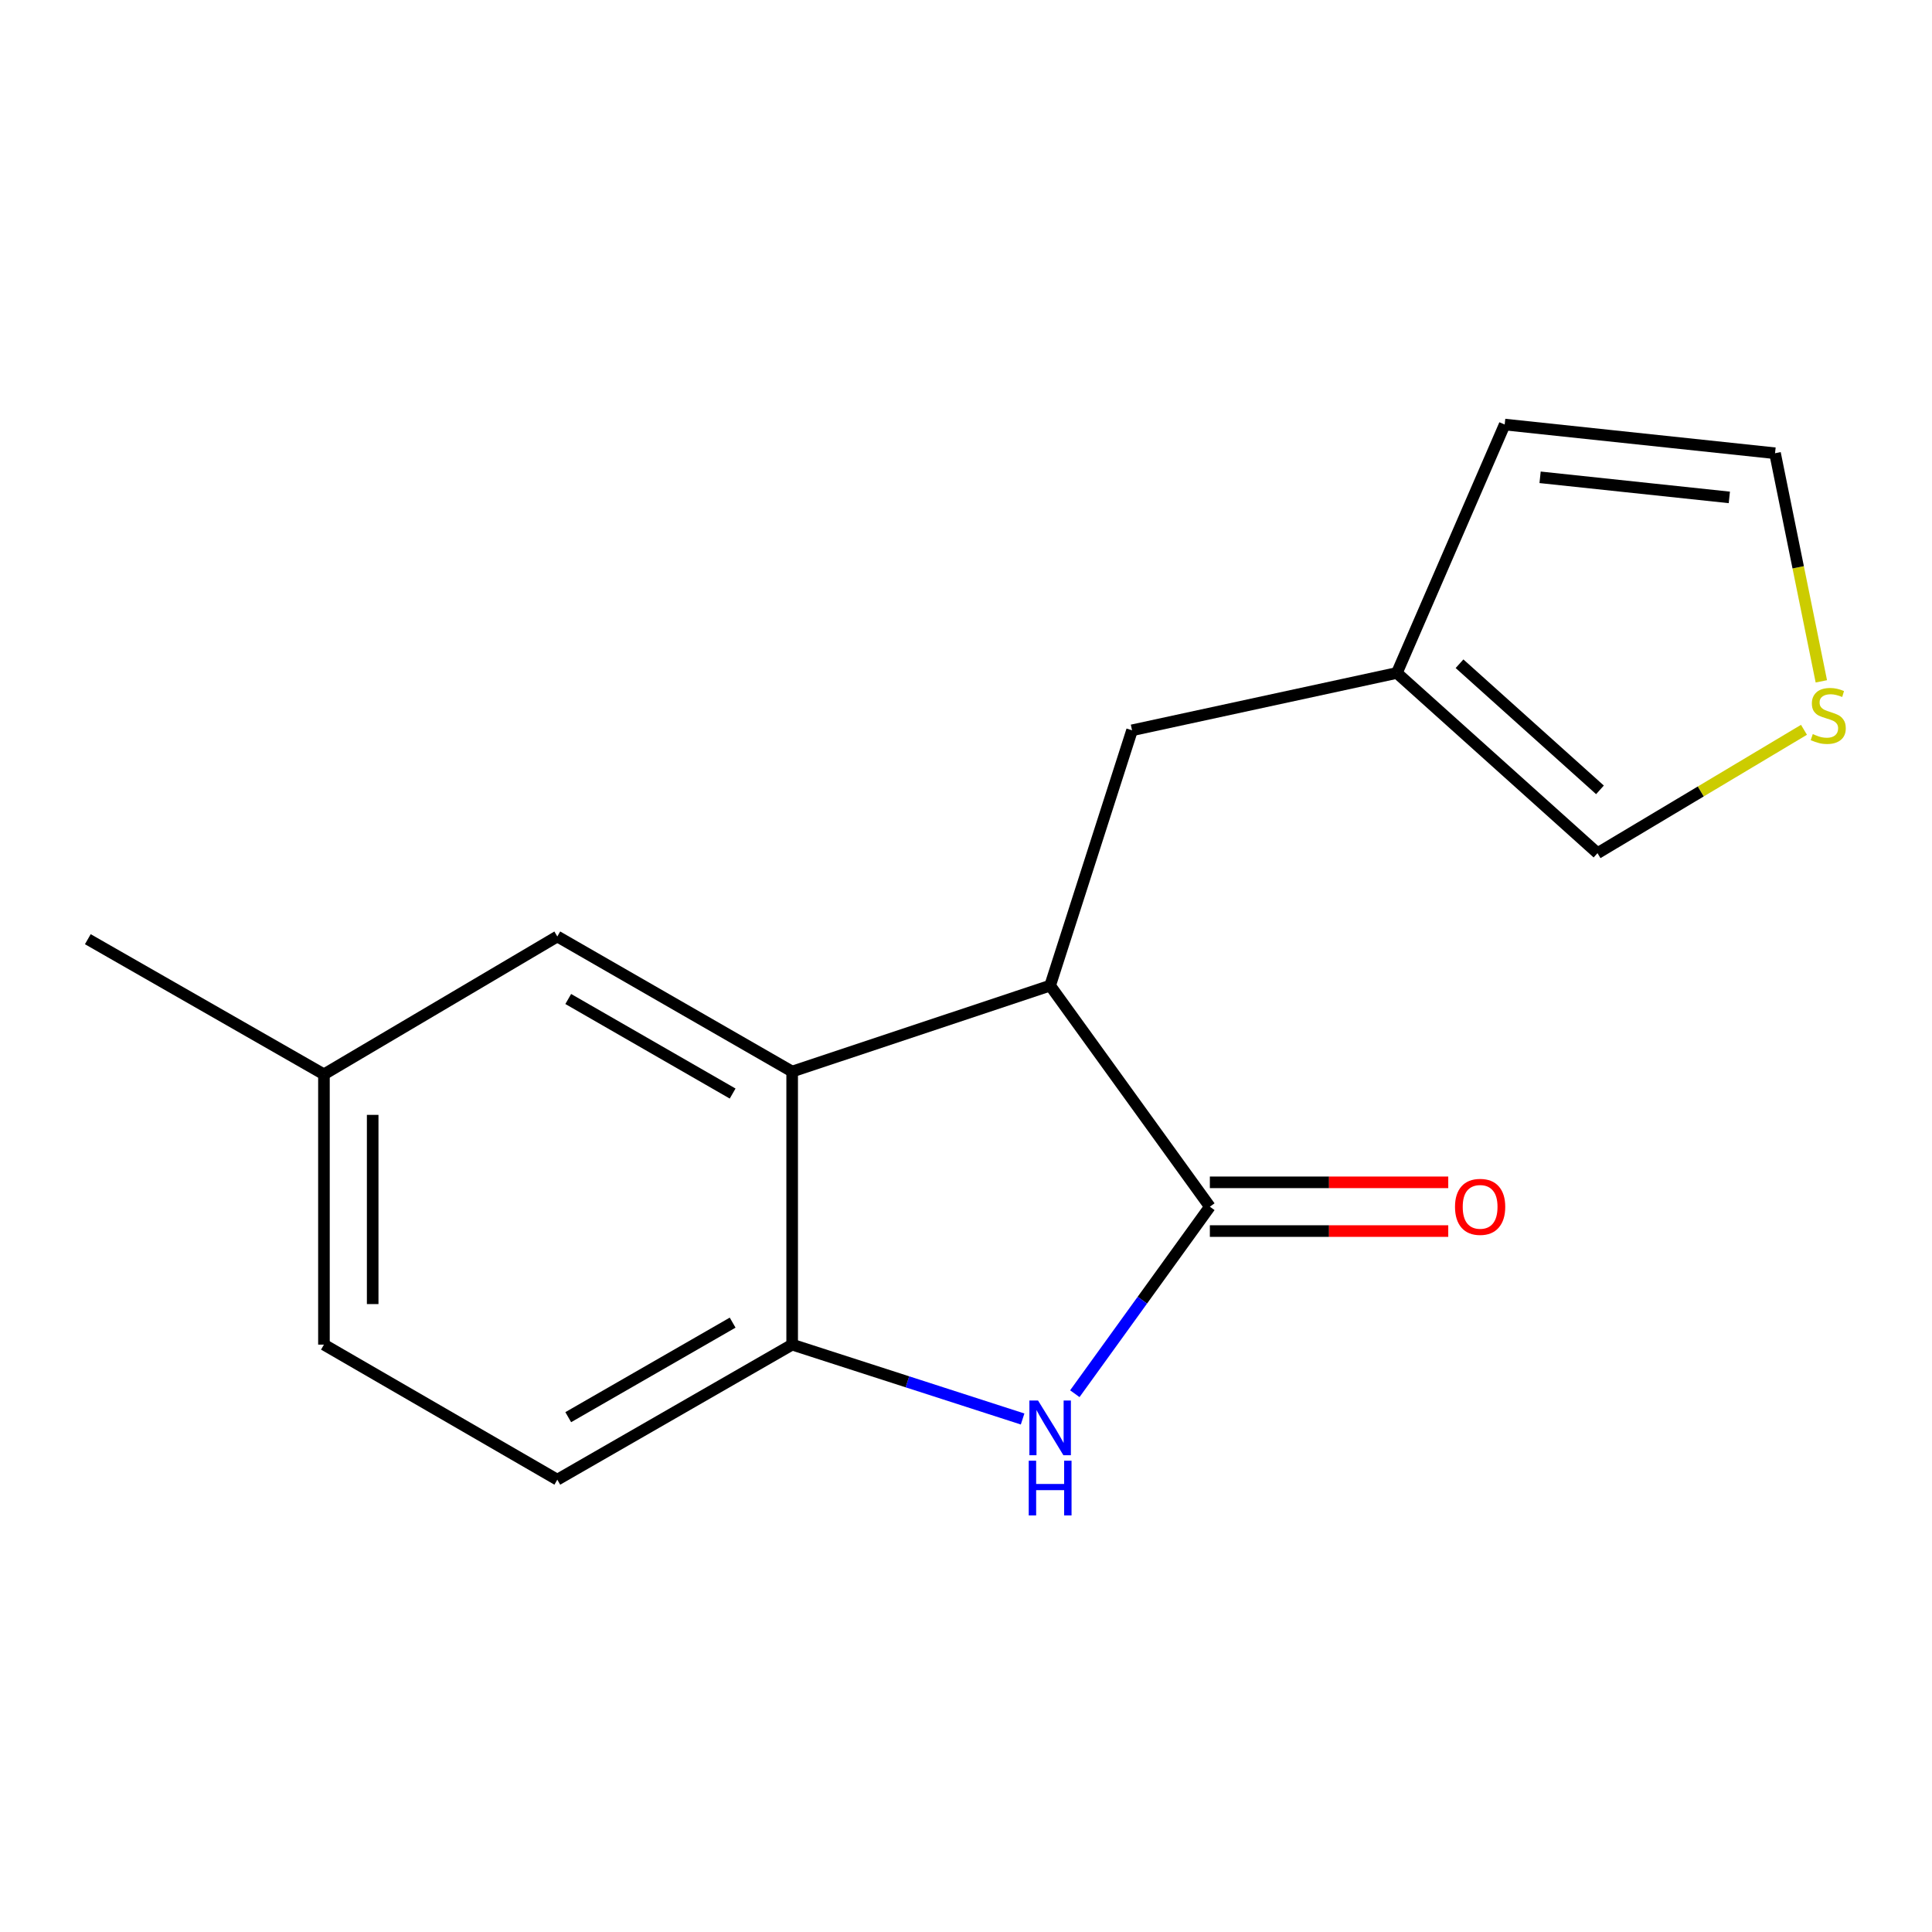 <?xml version='1.0' encoding='iso-8859-1'?>
<svg version='1.1' baseProfile='full'
              xmlns='http://www.w3.org/2000/svg'
                      xmlns:rdkit='http://www.rdkit.org/xml'
                      xmlns:xlink='http://www.w3.org/1999/xlink'
                  xml:space='preserve'
width='1000px' height='1000px' viewBox='0 0 1000 1000'>
<!-- END OF HEADER -->
<rect style='opacity:1.0;fill:#FFFFFF;stroke:none' width='1000' height='1000' x='0' y='0'> </rect>
<path class='bond-0' d='M 626.22,624.586 L 591.272,672.982' style='fill:none;fill-rule:evenodd;stroke:#000000;stroke-width:6px;stroke-linecap:butt;stroke-linejoin:miter;stroke-opacity:1' />
<path class='bond-0' d='M 591.272,672.982 L 556.324,721.378' style='fill:none;fill-rule:evenodd;stroke:#0000FF;stroke-width:6px;stroke-linecap:butt;stroke-linejoin:miter;stroke-opacity:1' />
<path class='bond-1' d='M 626.22,624.586 L 543.55,510.146' style='fill:none;fill-rule:evenodd;stroke:#000000;stroke-width:6px;stroke-linecap:butt;stroke-linejoin:miter;stroke-opacity:1' />
<path class='bond-7' d='M 626.22,637.199 L 687.916,637.199' style='fill:none;fill-rule:evenodd;stroke:#000000;stroke-width:6px;stroke-linecap:butt;stroke-linejoin:miter;stroke-opacity:1' />
<path class='bond-7' d='M 687.916,637.199 L 749.613,637.199' style='fill:none;fill-rule:evenodd;stroke:#FF0000;stroke-width:6px;stroke-linecap:butt;stroke-linejoin:miter;stroke-opacity:1' />
<path class='bond-7' d='M 626.22,611.973 L 687.916,611.973' style='fill:none;fill-rule:evenodd;stroke:#000000;stroke-width:6px;stroke-linecap:butt;stroke-linejoin:miter;stroke-opacity:1' />
<path class='bond-7' d='M 687.916,611.973 L 749.613,611.973' style='fill:none;fill-rule:evenodd;stroke:#FF0000;stroke-width:6px;stroke-linecap:butt;stroke-linejoin:miter;stroke-opacity:1' />
<path class='bond-3' d='M 529.302,734.47 L 469.662,715.223' style='fill:none;fill-rule:evenodd;stroke:#0000FF;stroke-width:6px;stroke-linecap:butt;stroke-linejoin:miter;stroke-opacity:1' />
<path class='bond-3' d='M 469.662,715.223 L 410.022,695.975' style='fill:none;fill-rule:evenodd;stroke:#000000;stroke-width:6px;stroke-linecap:butt;stroke-linejoin:miter;stroke-opacity:1' />
<path class='bond-2' d='M 543.55,510.146 L 410.022,554.641' style='fill:none;fill-rule:evenodd;stroke:#000000;stroke-width:6px;stroke-linecap:butt;stroke-linejoin:miter;stroke-opacity:1' />
<path class='bond-6' d='M 543.55,510.146 L 585.943,378.005' style='fill:none;fill-rule:evenodd;stroke:#000000;stroke-width:6px;stroke-linecap:butt;stroke-linejoin:miter;stroke-opacity:1' />
<path class='bond-8' d='M 410.022,554.641 L 288.462,484.724' style='fill:none;fill-rule:evenodd;stroke:#000000;stroke-width:6px;stroke-linecap:butt;stroke-linejoin:miter;stroke-opacity:1' />
<path class='bond-8' d='M 379.211,566.02 L 294.119,517.078' style='fill:none;fill-rule:evenodd;stroke:#000000;stroke-width:6px;stroke-linecap:butt;stroke-linejoin:miter;stroke-opacity:1' />
<path class='bond-16' d='M 410.022,554.641 L 410.022,695.975' style='fill:none;fill-rule:evenodd;stroke:#000000;stroke-width:6px;stroke-linecap:butt;stroke-linejoin:miter;stroke-opacity:1' />
<path class='bond-12' d='M 410.022,695.975 L 288.462,765.878' style='fill:none;fill-rule:evenodd;stroke:#000000;stroke-width:6px;stroke-linecap:butt;stroke-linejoin:miter;stroke-opacity:1' />
<path class='bond-12' d='M 379.213,684.592 L 294.121,733.525' style='fill:none;fill-rule:evenodd;stroke:#000000;stroke-width:6px;stroke-linecap:butt;stroke-linejoin:miter;stroke-opacity:1' />
<path class='bond-4' d='M 723.016,348.323 L 585.943,378.005' style='fill:none;fill-rule:evenodd;stroke:#000000;stroke-width:6px;stroke-linecap:butt;stroke-linejoin:miter;stroke-opacity:1' />
<path class='bond-9' d='M 723.016,348.323 L 826.862,441.588' style='fill:none;fill-rule:evenodd;stroke:#000000;stroke-width:6px;stroke-linecap:butt;stroke-linejoin:miter;stroke-opacity:1' />
<path class='bond-9' d='M 755.449,343.545 L 828.141,408.83' style='fill:none;fill-rule:evenodd;stroke:#000000;stroke-width:6px;stroke-linecap:butt;stroke-linejoin:miter;stroke-opacity:1' />
<path class='bond-11' d='M 723.016,348.323 L 778.821,219.742' style='fill:none;fill-rule:evenodd;stroke:#000000;stroke-width:6px;stroke-linecap:butt;stroke-linejoin:miter;stroke-opacity:1' />
<path class='bond-5' d='M 933.734,377.743 L 880.298,409.666' style='fill:none;fill-rule:evenodd;stroke:#CCCC00;stroke-width:6px;stroke-linecap:butt;stroke-linejoin:miter;stroke-opacity:1' />
<path class='bond-5' d='M 880.298,409.666 L 826.862,441.588' style='fill:none;fill-rule:evenodd;stroke:#000000;stroke-width:6px;stroke-linecap:butt;stroke-linejoin:miter;stroke-opacity:1' />
<path class='bond-18' d='M 942.722,352.661 L 930.738,293.629' style='fill:none;fill-rule:evenodd;stroke:#CCCC00;stroke-width:6px;stroke-linecap:butt;stroke-linejoin:miter;stroke-opacity:1' />
<path class='bond-18' d='M 930.738,293.629 L 918.754,234.597' style='fill:none;fill-rule:evenodd;stroke:#000000;stroke-width:6px;stroke-linecap:butt;stroke-linejoin:miter;stroke-opacity:1' />
<path class='bond-13' d='M 288.462,484.724 L 167.673,556.07' style='fill:none;fill-rule:evenodd;stroke:#000000;stroke-width:6px;stroke-linecap:butt;stroke-linejoin:miter;stroke-opacity:1' />
<path class='bond-10' d='M 918.754,234.597 L 778.821,219.742' style='fill:none;fill-rule:evenodd;stroke:#000000;stroke-width:6px;stroke-linecap:butt;stroke-linejoin:miter;stroke-opacity:1' />
<path class='bond-10' d='M 895.101,257.454 L 797.148,247.055' style='fill:none;fill-rule:evenodd;stroke:#000000;stroke-width:6px;stroke-linecap:butt;stroke-linejoin:miter;stroke-opacity:1' />
<path class='bond-14' d='M 288.462,765.878 L 167.673,695.975' style='fill:none;fill-rule:evenodd;stroke:#000000;stroke-width:6px;stroke-linecap:butt;stroke-linejoin:miter;stroke-opacity:1' />
<path class='bond-15' d='M 167.673,556.07 L 45.455,486.125' style='fill:none;fill-rule:evenodd;stroke:#000000;stroke-width:6px;stroke-linecap:butt;stroke-linejoin:miter;stroke-opacity:1' />
<path class='bond-17' d='M 167.673,556.07 L 167.673,695.975' style='fill:none;fill-rule:evenodd;stroke:#000000;stroke-width:6px;stroke-linecap:butt;stroke-linejoin:miter;stroke-opacity:1' />
<path class='bond-17' d='M 192.899,577.056 L 192.899,674.989' style='fill:none;fill-rule:evenodd;stroke:#000000;stroke-width:6px;stroke-linecap:butt;stroke-linejoin:miter;stroke-opacity:1' />
<path  class='atom-1' d='M 537.29 724.909
L 546.57 739.909
Q 547.49 741.389, 548.97 744.069
Q 550.45 746.749, 550.53 746.909
L 550.53 724.909
L 554.29 724.909
L 554.29 753.229
L 550.41 753.229
L 540.45 736.829
Q 539.29 734.909, 538.05 732.709
Q 536.85 730.509, 536.49 729.829
L 536.49 753.229
L 532.81 753.229
L 532.81 724.909
L 537.29 724.909
' fill='#0000FF'/>
<path  class='atom-1' d='M 532.47 756.061
L 536.31 756.061
L 536.31 768.101
L 550.79 768.101
L 550.79 756.061
L 554.63 756.061
L 554.63 784.381
L 550.79 784.381
L 550.79 771.301
L 536.31 771.301
L 536.31 784.381
L 532.47 784.381
L 532.47 756.061
' fill='#0000FF'/>
<path  class='atom-6' d='M 938.292 379.961
Q 938.612 380.081, 939.932 380.641
Q 941.252 381.201, 942.692 381.561
Q 944.172 381.881, 945.612 381.881
Q 948.292 381.881, 949.852 380.601
Q 951.412 379.281, 951.412 377.001
Q 951.412 375.441, 950.612 374.481
Q 949.852 373.521, 948.652 373.001
Q 947.452 372.481, 945.452 371.881
Q 942.932 371.121, 941.412 370.401
Q 939.932 369.681, 938.852 368.161
Q 937.812 366.641, 937.812 364.081
Q 937.812 360.521, 940.212 358.321
Q 942.652 356.121, 947.452 356.121
Q 950.732 356.121, 954.452 357.681
L 953.532 360.761
Q 950.132 359.361, 947.572 359.361
Q 944.812 359.361, 943.292 360.521
Q 941.772 361.641, 941.812 363.601
Q 941.812 365.121, 942.572 366.041
Q 943.372 366.961, 944.492 367.481
Q 945.652 368.001, 947.572 368.601
Q 950.132 369.401, 951.652 370.201
Q 953.172 371.001, 954.252 372.641
Q 955.372 374.241, 955.372 377.001
Q 955.372 380.921, 952.732 383.041
Q 950.132 385.121, 945.772 385.121
Q 943.252 385.121, 941.332 384.561
Q 939.452 384.041, 937.212 383.121
L 938.292 379.961
' fill='#CCCC00'/>
<path  class='atom-8' d='M 753.11 624.666
Q 753.11 617.866, 756.47 614.066
Q 759.83 610.266, 766.11 610.266
Q 772.39 610.266, 775.75 614.066
Q 779.11 617.866, 779.11 624.666
Q 779.11 631.546, 775.71 635.466
Q 772.31 639.346, 766.11 639.346
Q 759.87 639.346, 756.47 635.466
Q 753.11 631.586, 753.11 624.666
M 766.11 636.146
Q 770.43 636.146, 772.75 633.266
Q 775.11 630.346, 775.11 624.666
Q 775.11 619.106, 772.75 616.306
Q 770.43 613.466, 766.11 613.466
Q 761.79 613.466, 759.43 616.266
Q 757.11 619.066, 757.11 624.666
Q 757.11 630.386, 759.43 633.266
Q 761.79 636.146, 766.11 636.146
' fill='#FF0000'/>
</svg>
